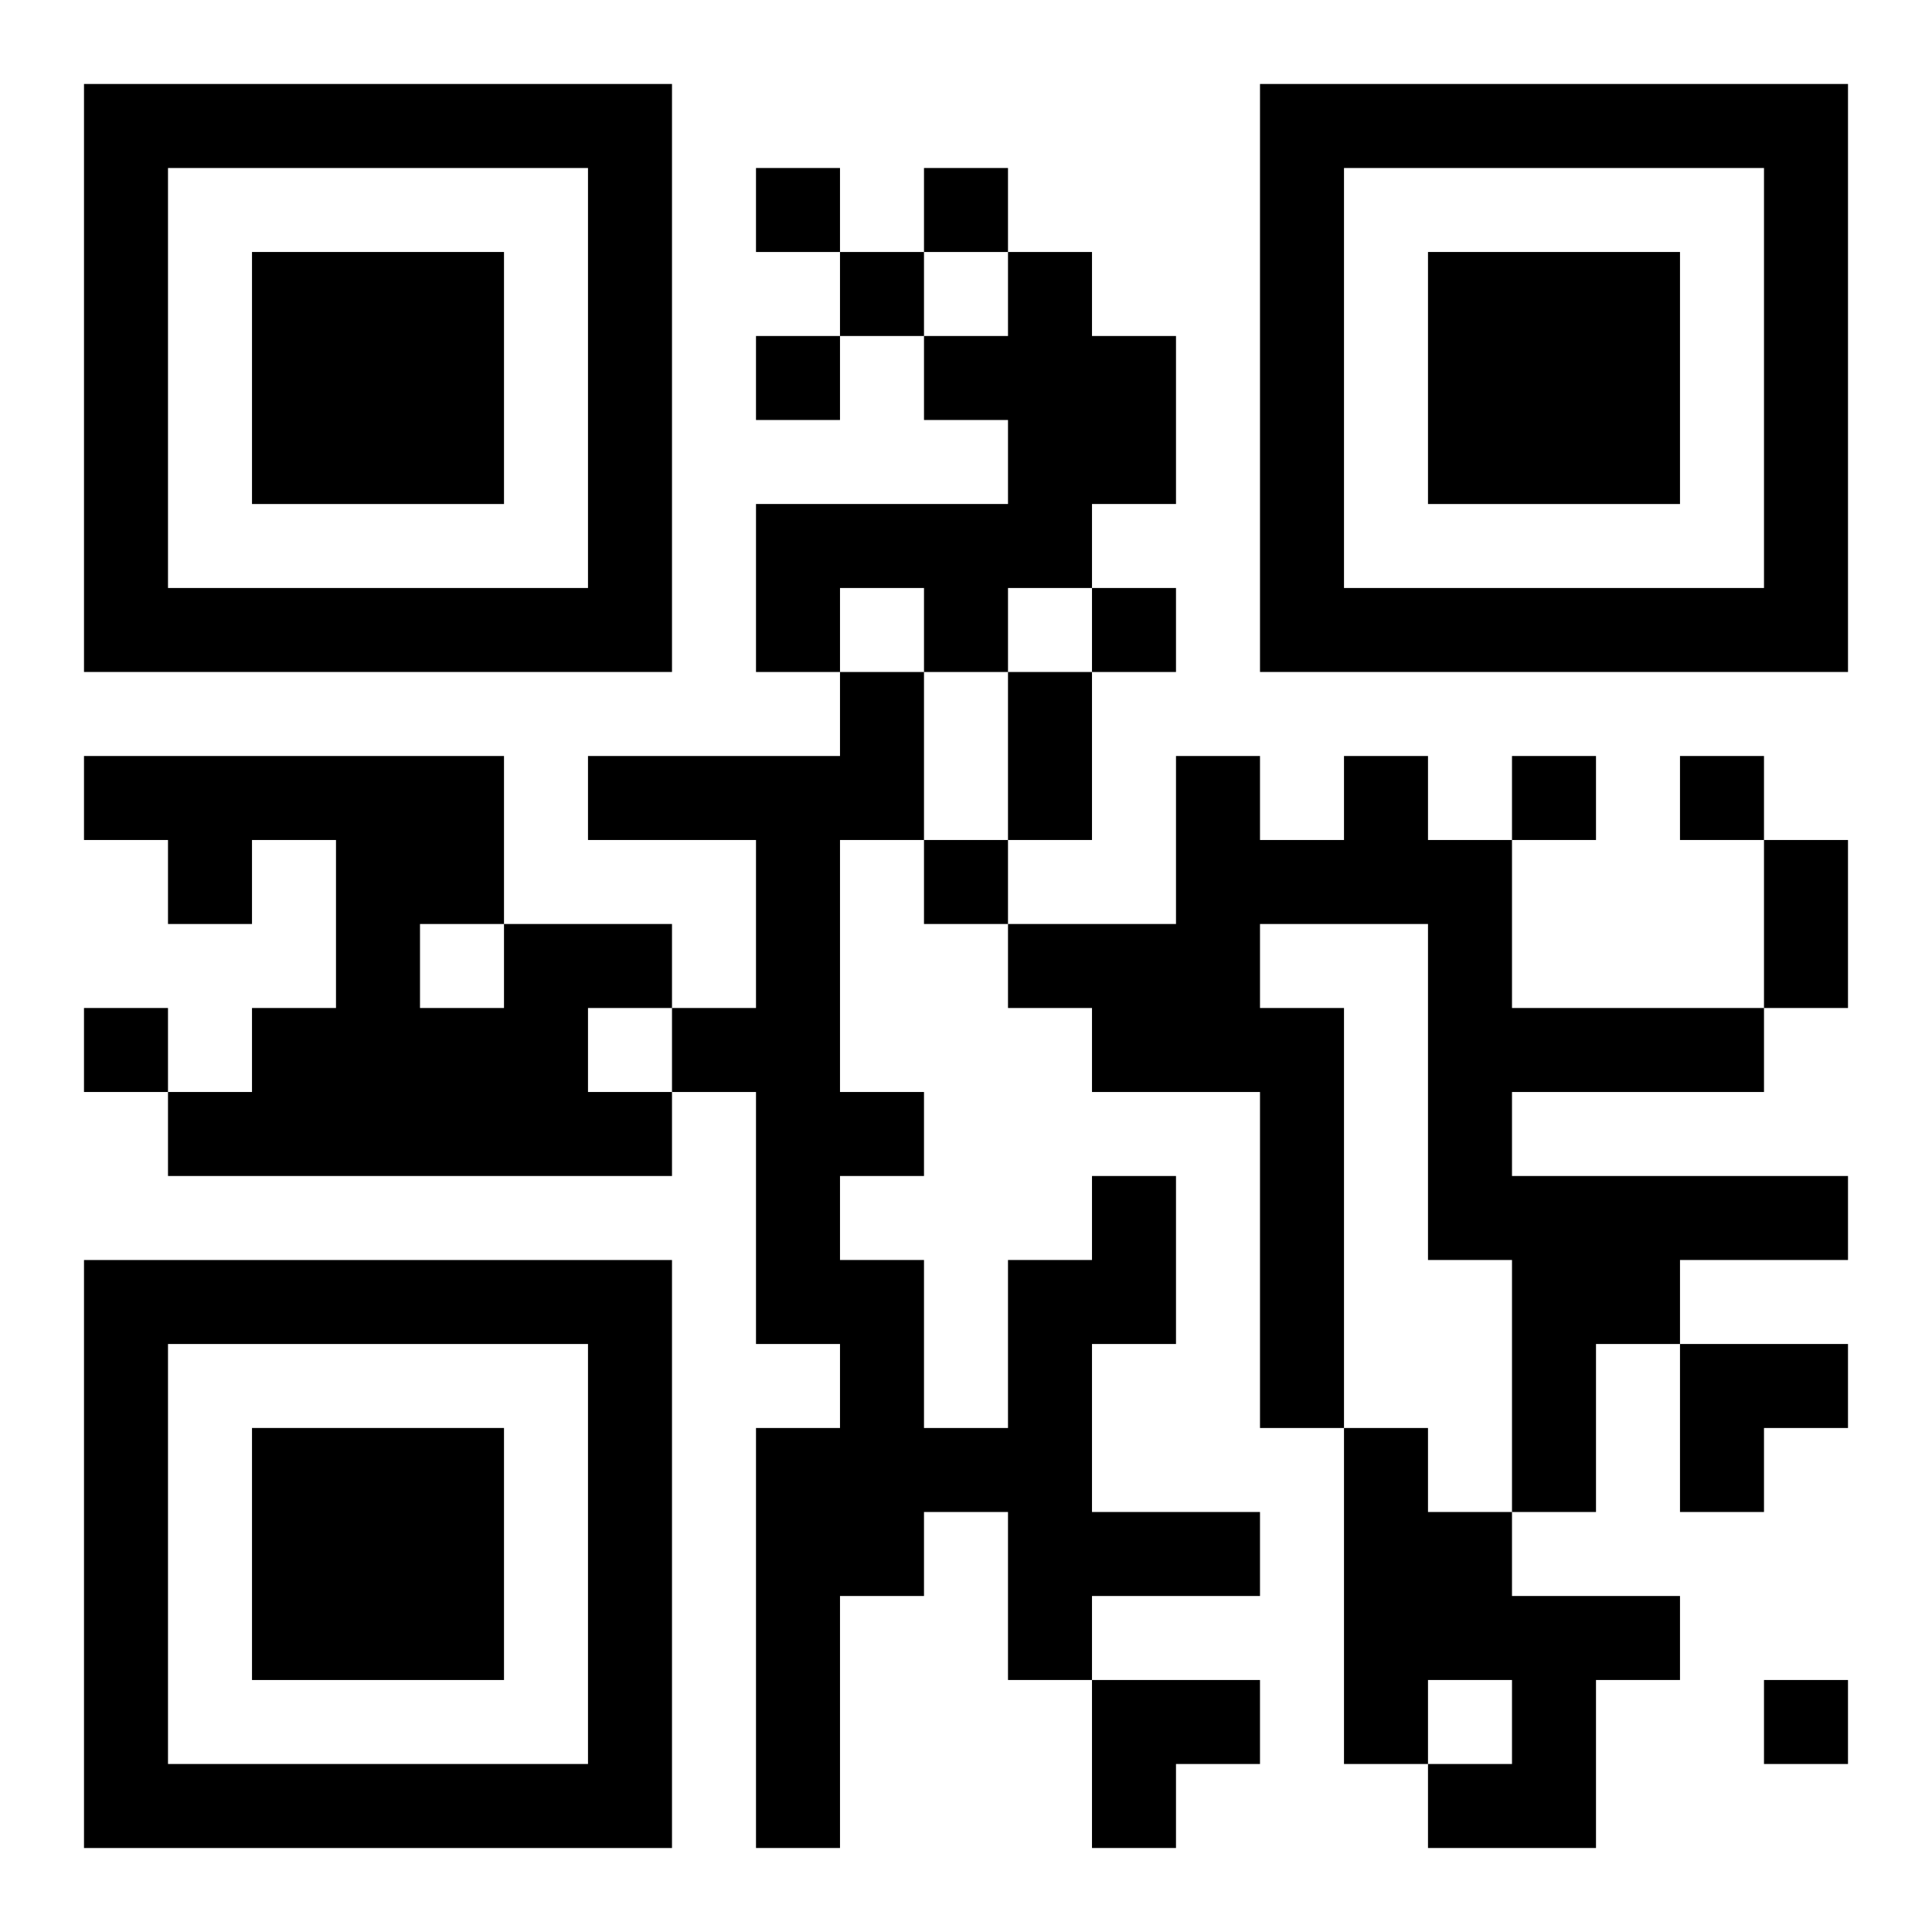 <?xml version="1.0" encoding="UTF-8"?>
<svg width="250" height="250" baseProfile="full" version="1.1" viewBox="-1 -1 23 23" xmlns="http://www.w3.org/2000/svg" xmlns:xlink="http://www.w3.org/1999/xlink"><symbol id="a"><path d="m0 7v7h7v-7h-7zm1 1h5v5h-5v-5zm1 1v3h3v-3h-3z"/></symbol><use y="-7" xlink:href="#a"/><use y="7" xlink:href="#a"/><use x="14" y="-7" xlink:href="#a"/><path d="m11 2h1v1h1v2h-1v1h-1v1h-1v-1h-1v1h-1v-2h3v-1h-1v-1h1v-1m4 6h1v1h1v2h3v1h-3v1h4v1h-2v1h-1v2h-1v-3h-1v-4h-2v1h1v5h-1v-4h-2v-1h-1v-1h2v-2h1v1h1v-1m-10 2h2v1h-1v1h1v1h-6v-1h1v-1h1v-2h-1v1h-1v-1h-1v-1h5v2m-1 0v1h1v-1h-1m8 3h1v2h-1v2h2v1h-2v1h-1v-2h-1v1h-1v3h-1v-5h1v-1h-1v-3h-1v-1h1v-2h-2v-1h3v-1h1v2h-1v3h1v1h-1v1h1v2h1v-2h1v-1m3 3h1v1h1v1h2v1h-1v2h-2v-1h1v-1h-1v1h-1v-4m-7-15v1h1v-1h-1m2 0v1h1v-1h-1m-1 1v1h1v-1h-1m-1 1v1h1v-1h-1m4 3v1h1v-1h-1m5 2v1h1v-1h-1m2 0v1h1v-1h-1m-9 1v1h1v-1h-1m-10 2v1h1v-1h-1m20 8v1h1v-1h-1m-9-12h1v2h-1v-2m9 2h1v2h-1v-2m-1 6h2v1h-1v1h-1zm-7 4h2v1h-1v1h-1z"/></svg>
